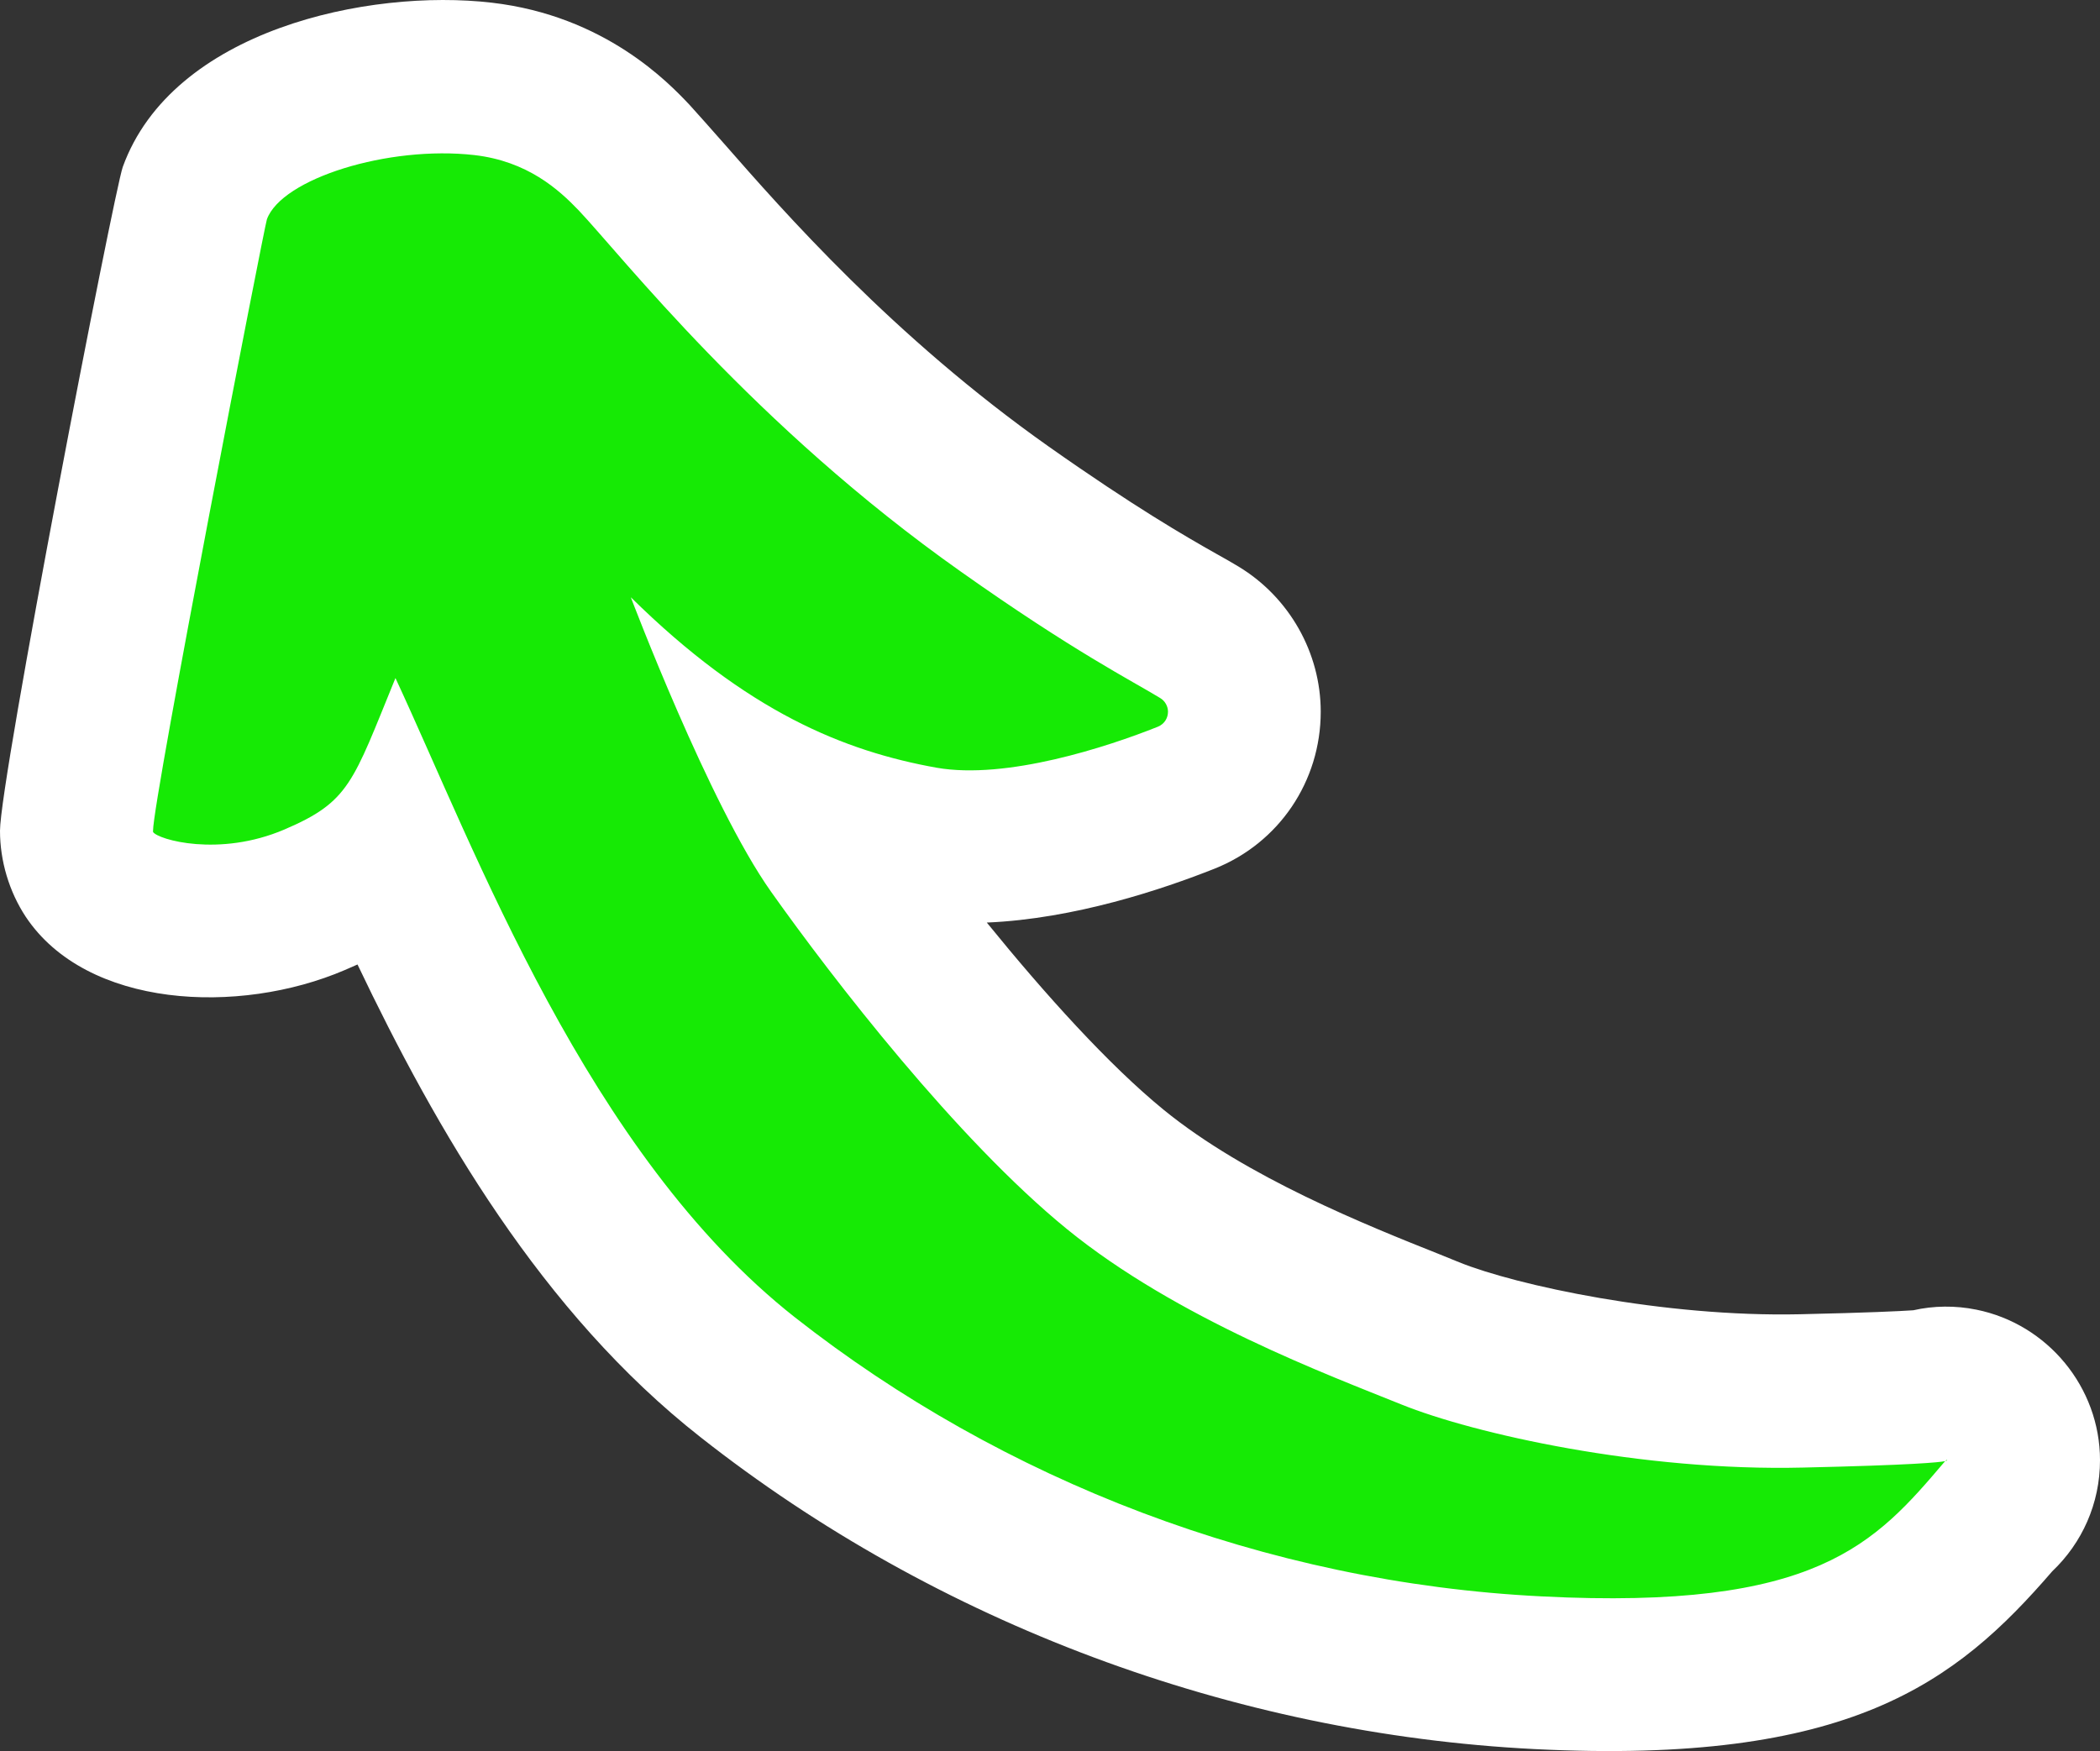 <svg xmlns="http://www.w3.org/2000/svg" xmlns:xlink="http://www.w3.org/1999/xlink" id="Layer_1" x="0px" y="0px" viewBox="0 0 68.61 57.223" style="enable-background:new 0 0 68.61 57.223;" xml:space="preserve"><rect x="0" y="0" width="68.61" height="57.223" fill="#333333" stroke="none"/><style type="text/css">	.st0{fill:#16EA05;}	.st1{fill:#FFFFFF;}</style><g>	<g>		<g>			<path class="st0" d="M66.11,47.728c0,0.69-0.3,1.33-0.78,1.79c-2.93,3.43-5.66,5.62-15.08,5.15c-9.33-0.47-18.5-3.9-25.82-9.66    c-5.6-4.41-9.11-11.42-11.69-17.15c-0.59,0.59-1.35,1.07-2.46,1.55c-2.5,1.07-6.18,0.94-7.36-0.83    c-0.27-0.41-0.42-0.93-0.42-1.43c0-1.23,3.63-20.18,3.87-20.83c1.09-3.02,6.17-4.11,9.42-3.73c2.51,0.29,4.02,1.61,4.94,2.57    c0.26,0.28,0.62,0.68,1.06,1.19c1.99,2.28,5.7,6.52,11.04,10.3c2.88,2.03,4.63,3.03,5.67,3.63c0.27,0.15,0.5,0.28,0.68,0.39    c0.92,0.55,1.47,1.52,1.47,2.59c0,1.24-0.75,2.35-1.9,2.81c-1.94,0.78-5.64,2-8.59,1.48c-1.28-0.23-2.49-0.56-3.65-1.02    c0.25,0.44,0.49,0.83,0.72,1.16c2.47,3.48,6.18,8.07,9.2,10.53c3,2.45,7.17,4.11,9.66,5.1l0.63,0.25c2.11,0.85,7.27,2,12.13,1.88    c2.73-0.06,3.73-0.12,4.08-0.15c0.37-0.1,0.75-0.12,1.13-0.04C65.25,45.498,66.11,46.528,66.11,47.728L66.11,47.728z"></path>		</g>		<g>			<path class="st1" d="M5,27.148c0-1.03,3.64-19.76,3.72-19.98c0.48-1.33,3.97-2.42,6.78-2.1c1.73,0.2,2.75,1.12,3.41,1.81    c1.41,1.49,5.72,7.03,12.48,11.8c3.67,2.6,5.61,3.58,6.51,4.13c0.17,0.1,0.26,0.28,0.26,0.45c0,0.2-0.11,0.4-0.33,0.49    c-1.65,0.66-4.95,1.74-7.23,1.34c-3.01-0.54-6.19-1.82-9.99-5.57c0,0,2.56,6.77,4.58,9.62s6.07,8.09,9.66,11.02    s8.59,4.79,10.94,5.74c2.35,0.95,7.84,2.19,13.13,2.06c3.55-0.08,4.44-0.17,4.63-0.21c-2.3,2.71-4.18,4.88-13.18,4.42    c-9.04-0.45-17.63-3.8-24.4-9.12c-6.77-5.33-10.44-15.28-13.05-20.89c-1.4,3.43-1.5,4.04-3.63,4.95s-4.13,0.33-4.29,0.08    C5,27.188,5,27.178,5,27.148 M63.56,47.748c0.01-0.01,0.02-0.02,0.03-0.04c0,0,0.02,0,0.02,0.01    C63.61,47.728,63.6,47.738,63.56,47.748 M0,27.148c0,0.99,0.3,1.99,0.84,2.81c1.99,2.99,6.96,3.23,10.43,1.74    c0.14-0.06,0.28-0.12,0.41-0.18c2.57,5.39,6.01,11.37,11.21,15.45c7.72,6.08,17.4,9.69,27.24,10.19    c10.31,0.52,13.77-2.16,16.92-5.81c0.97-0.92,1.56-2.21,1.56-3.63c0-2.38-1.71-4.45-4.04-4.92c-0.69-0.14-1.4-0.13-2.06,0.02    c-0.45,0.03-1.47,0.08-3.7,0.13c-4.46,0.1-9.29-0.95-11.14-1.7l-0.64-0.26c-2.36-0.94-6.3-2.51-9.01-4.72    c-1.8-1.47-3.88-3.78-5.78-6.12c2.87-0.12,5.75-1.09,7.44-1.76c2.11-0.84,3.47-2.86,3.47-5.13c0-1.93-1.03-3.74-2.68-4.74    c-0.2-0.12-0.44-0.26-0.73-0.42c-1.01-0.57-2.69-1.54-5.47-3.5c-5.1-3.6-8.68-7.7-10.61-9.9c-0.46-0.52-0.82-0.93-1.13-1.27    c-0.68-0.72-2.76-2.91-6.46-3.34c-4.03-0.47-10.44,0.89-12.06,5.37C3.71,6.338,0,25.478,0,27.148L0,27.148z"></path>		</g>	</g></g></svg>